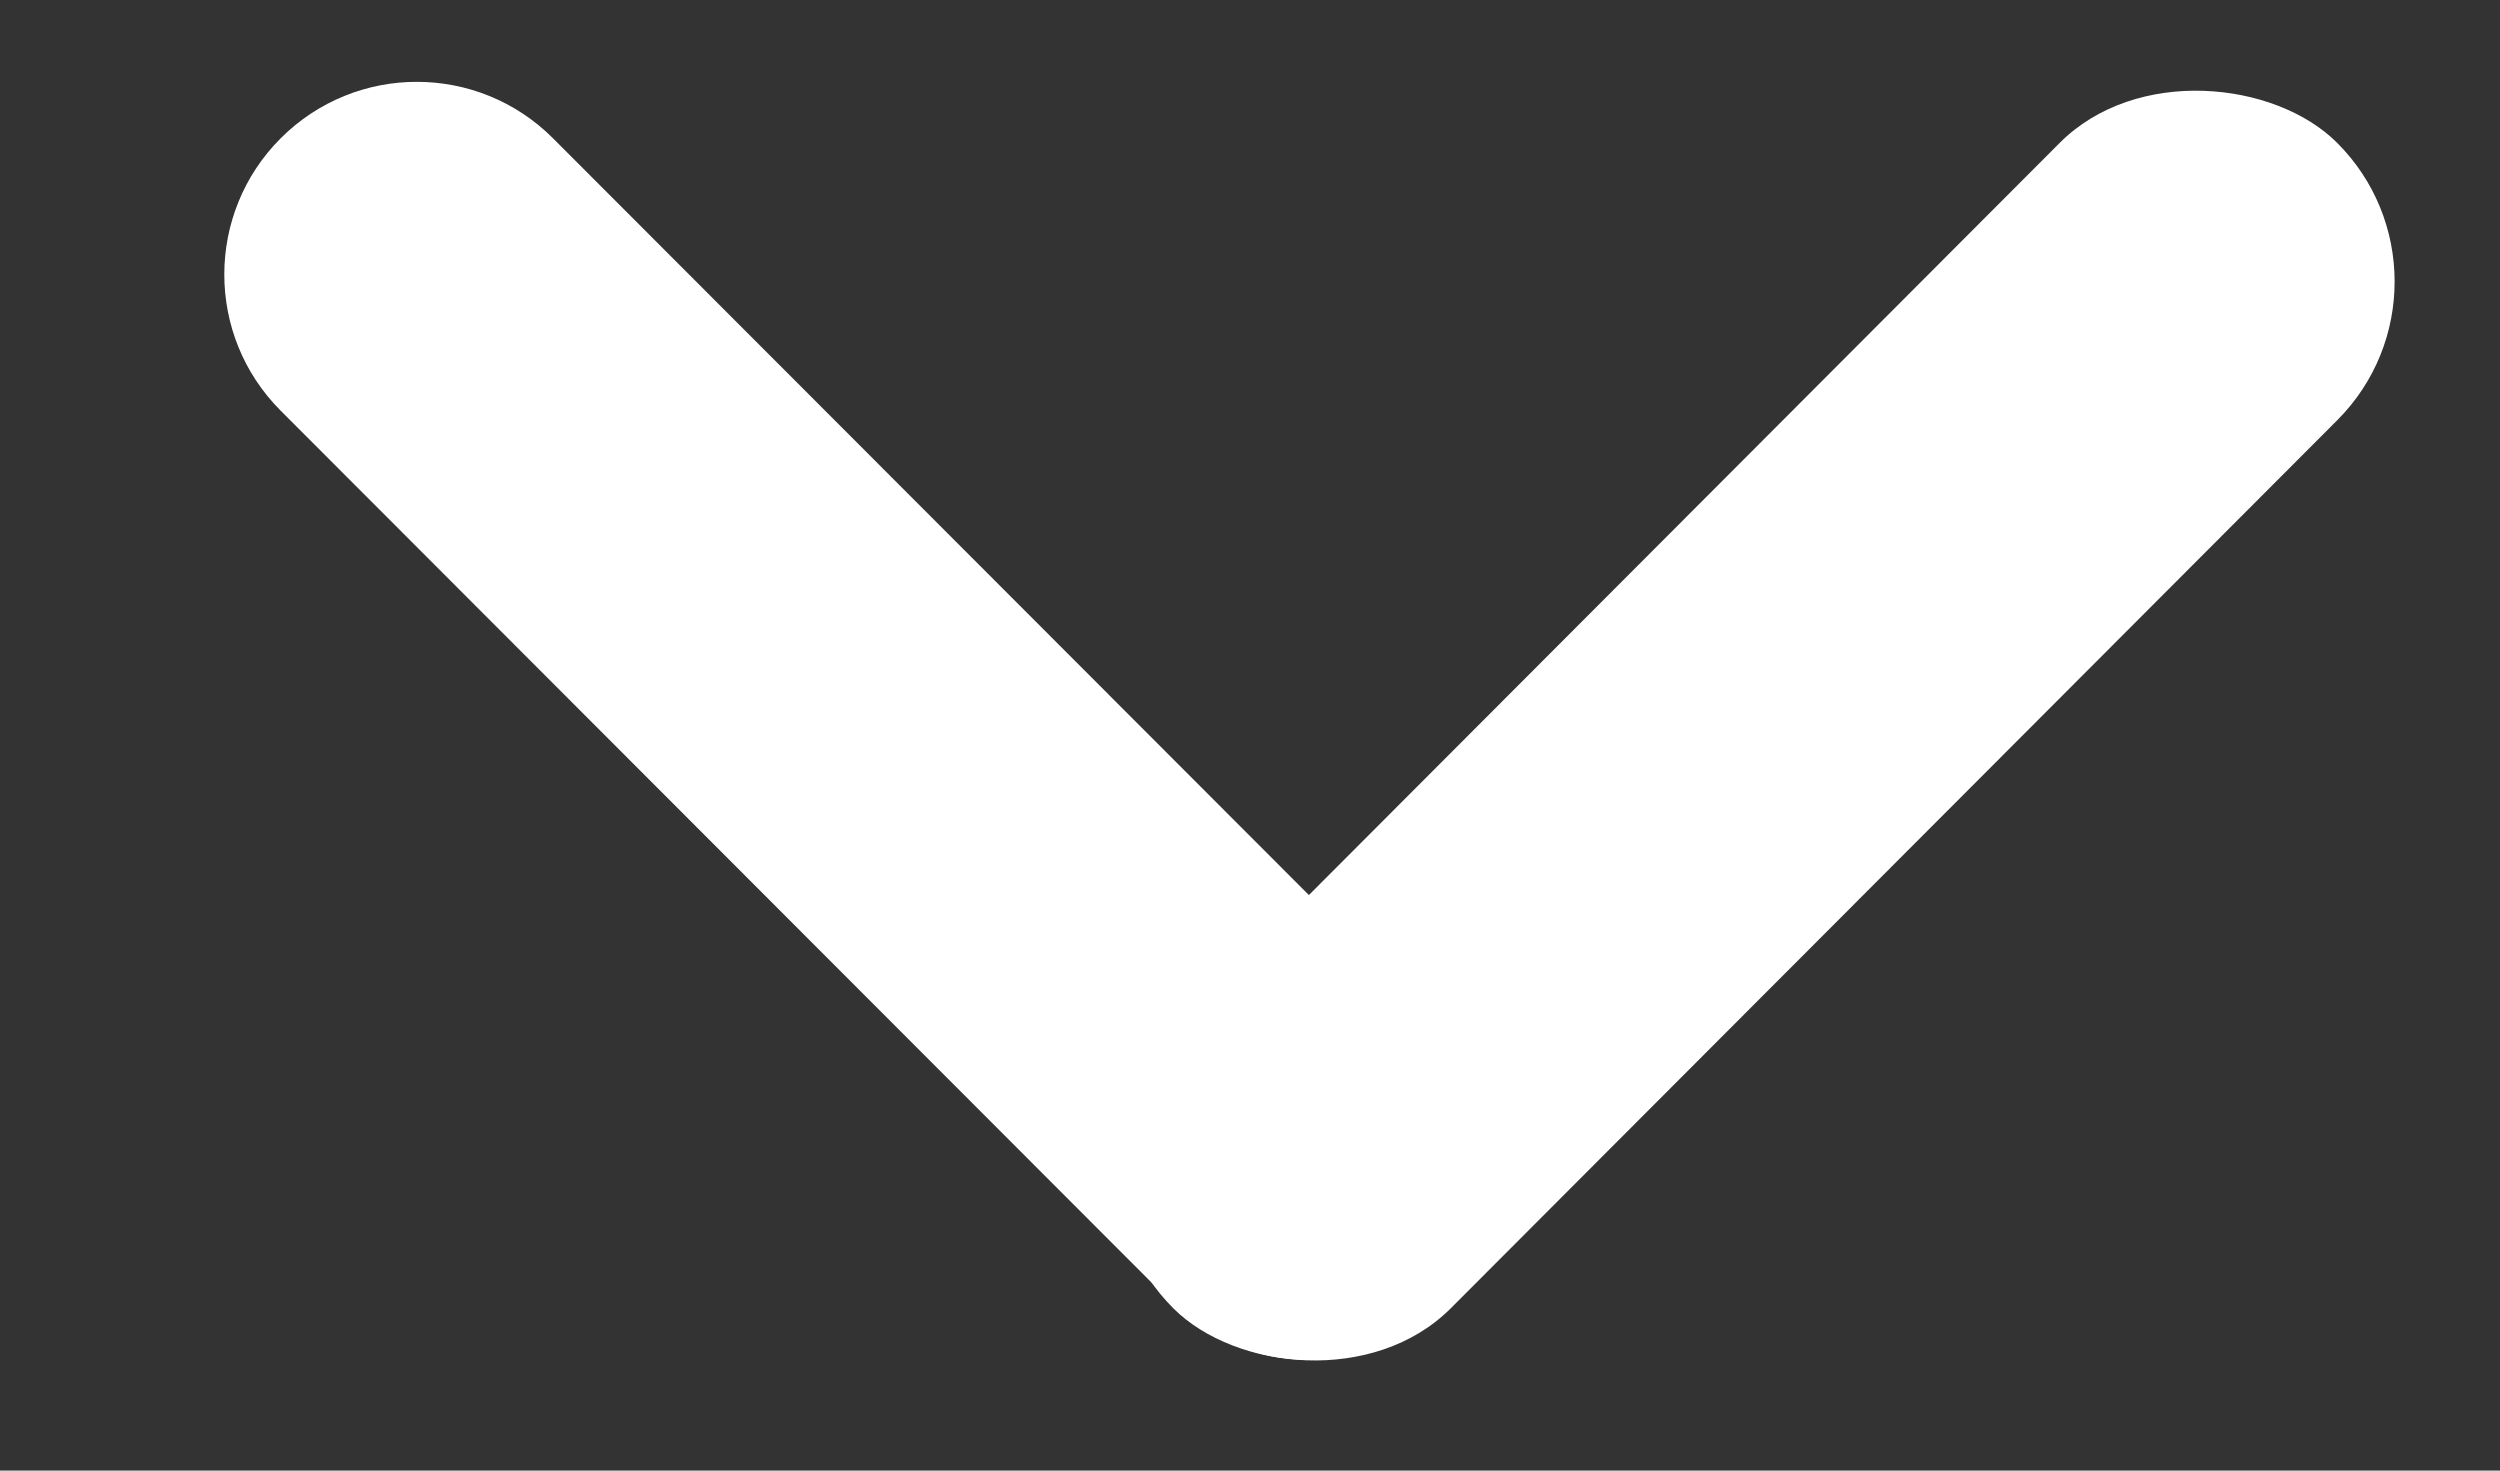 <svg width="17" height="10" viewBox="0 0 17 10" fill="none" xmlns="http://www.w3.org/2000/svg">
    <rect x="0" y="0" width="17" height="10" fill="#333333" stroke="none"/>
    <path d="M1.909 0.94C2.421 0.428 3.25 0.429 3.761 0.941L9.825 7.012C10.336 7.524 10.335 8.353 9.824 8.864V8.864C9.312 9.375 8.483 9.375 7.972 8.863L1.908 2.792C1.397 2.28 1.398 1.451 1.909 0.94V0.94Z" fill="white"/>
    <rect x="16.836" y="1.913" width="11.2" height="2.668" rx="1.334" transform="rotate(134.948 16.836 1.913)" fill="white"/>
</svg>

